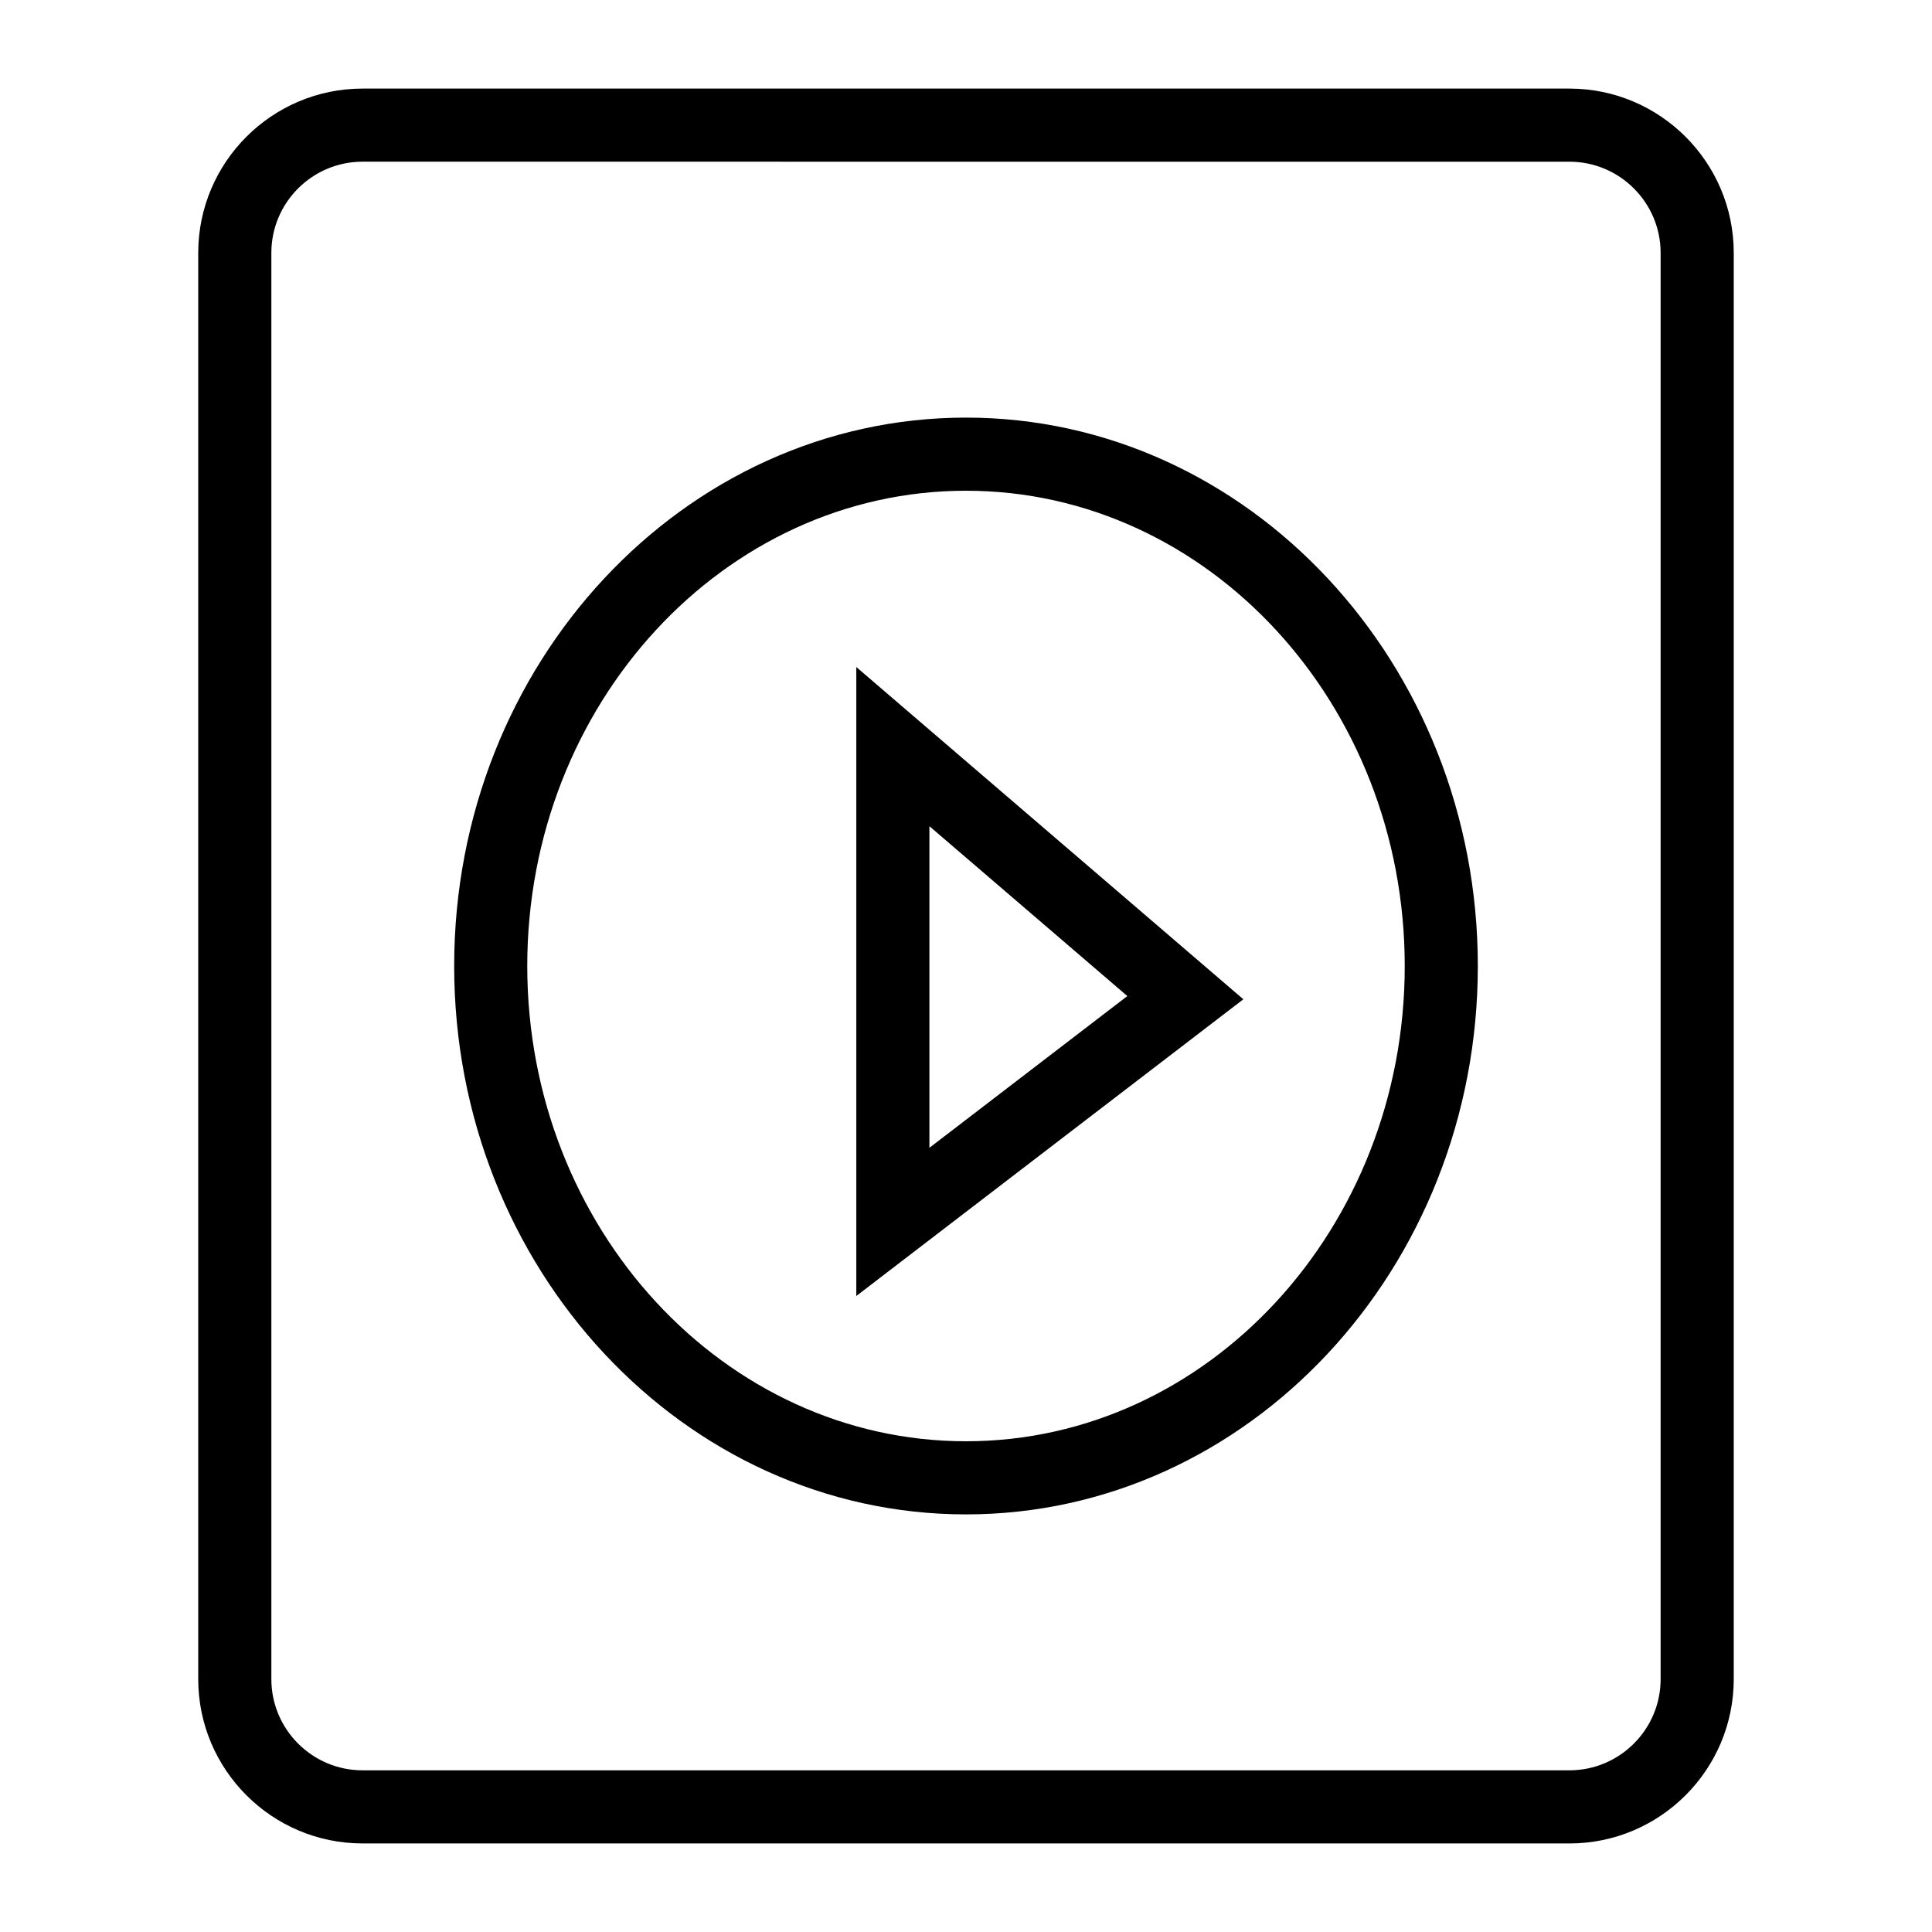 <?xml version="1.0" encoding="UTF-8"?>
<!-- Uploaded to: SVG Repo, www.svgrepo.com, Generator: SVG Repo Mixer Tools -->
<svg fill="#000000" width="800px" height="800px" version="1.1" viewBox="144 144 512 512" xmlns="http://www.w3.org/2000/svg">
 <g>
  <path d="m559.91 632.53h-319.83c-24.012 0-43.547-19.531-43.547-43.543v-377.97c0-24.012 19.535-43.539 43.547-43.539h319.83c24.016 0 43.551 19.527 43.551 43.539v377.97c0 24.016-19.535 43.547-43.547 43.547zm-319.83-445.68c-13.324 0-24.168 10.844-24.168 24.164v377.97c0 13.324 10.844 24.168 24.168 24.168h319.83c13.328 0 24.172-10.844 24.172-24.164v-377.97c0-13.32-10.844-24.164-24.168-24.164z"/>
  <path d="m400 545.33c-74.793 0-135.64-65.191-135.64-145.33 0-80.141 60.848-145.33 135.64-145.33s135.64 65.191 135.64 145.33-60.848 145.33-135.64 145.33zm0-271.28c-64.105 0-116.27 56.504-116.27 125.95s52.156 125.95 116.27 125.95c64.105 0 116.27-56.504 116.27-125.95-0.004-69.449-52.16-125.95-116.27-125.95z"/>
  <path d="m370.93 487.45v-166.68l102.57 88.051zm19.375-124.5v85.23l52.449-40.211z"/>
 </g>
</svg>
